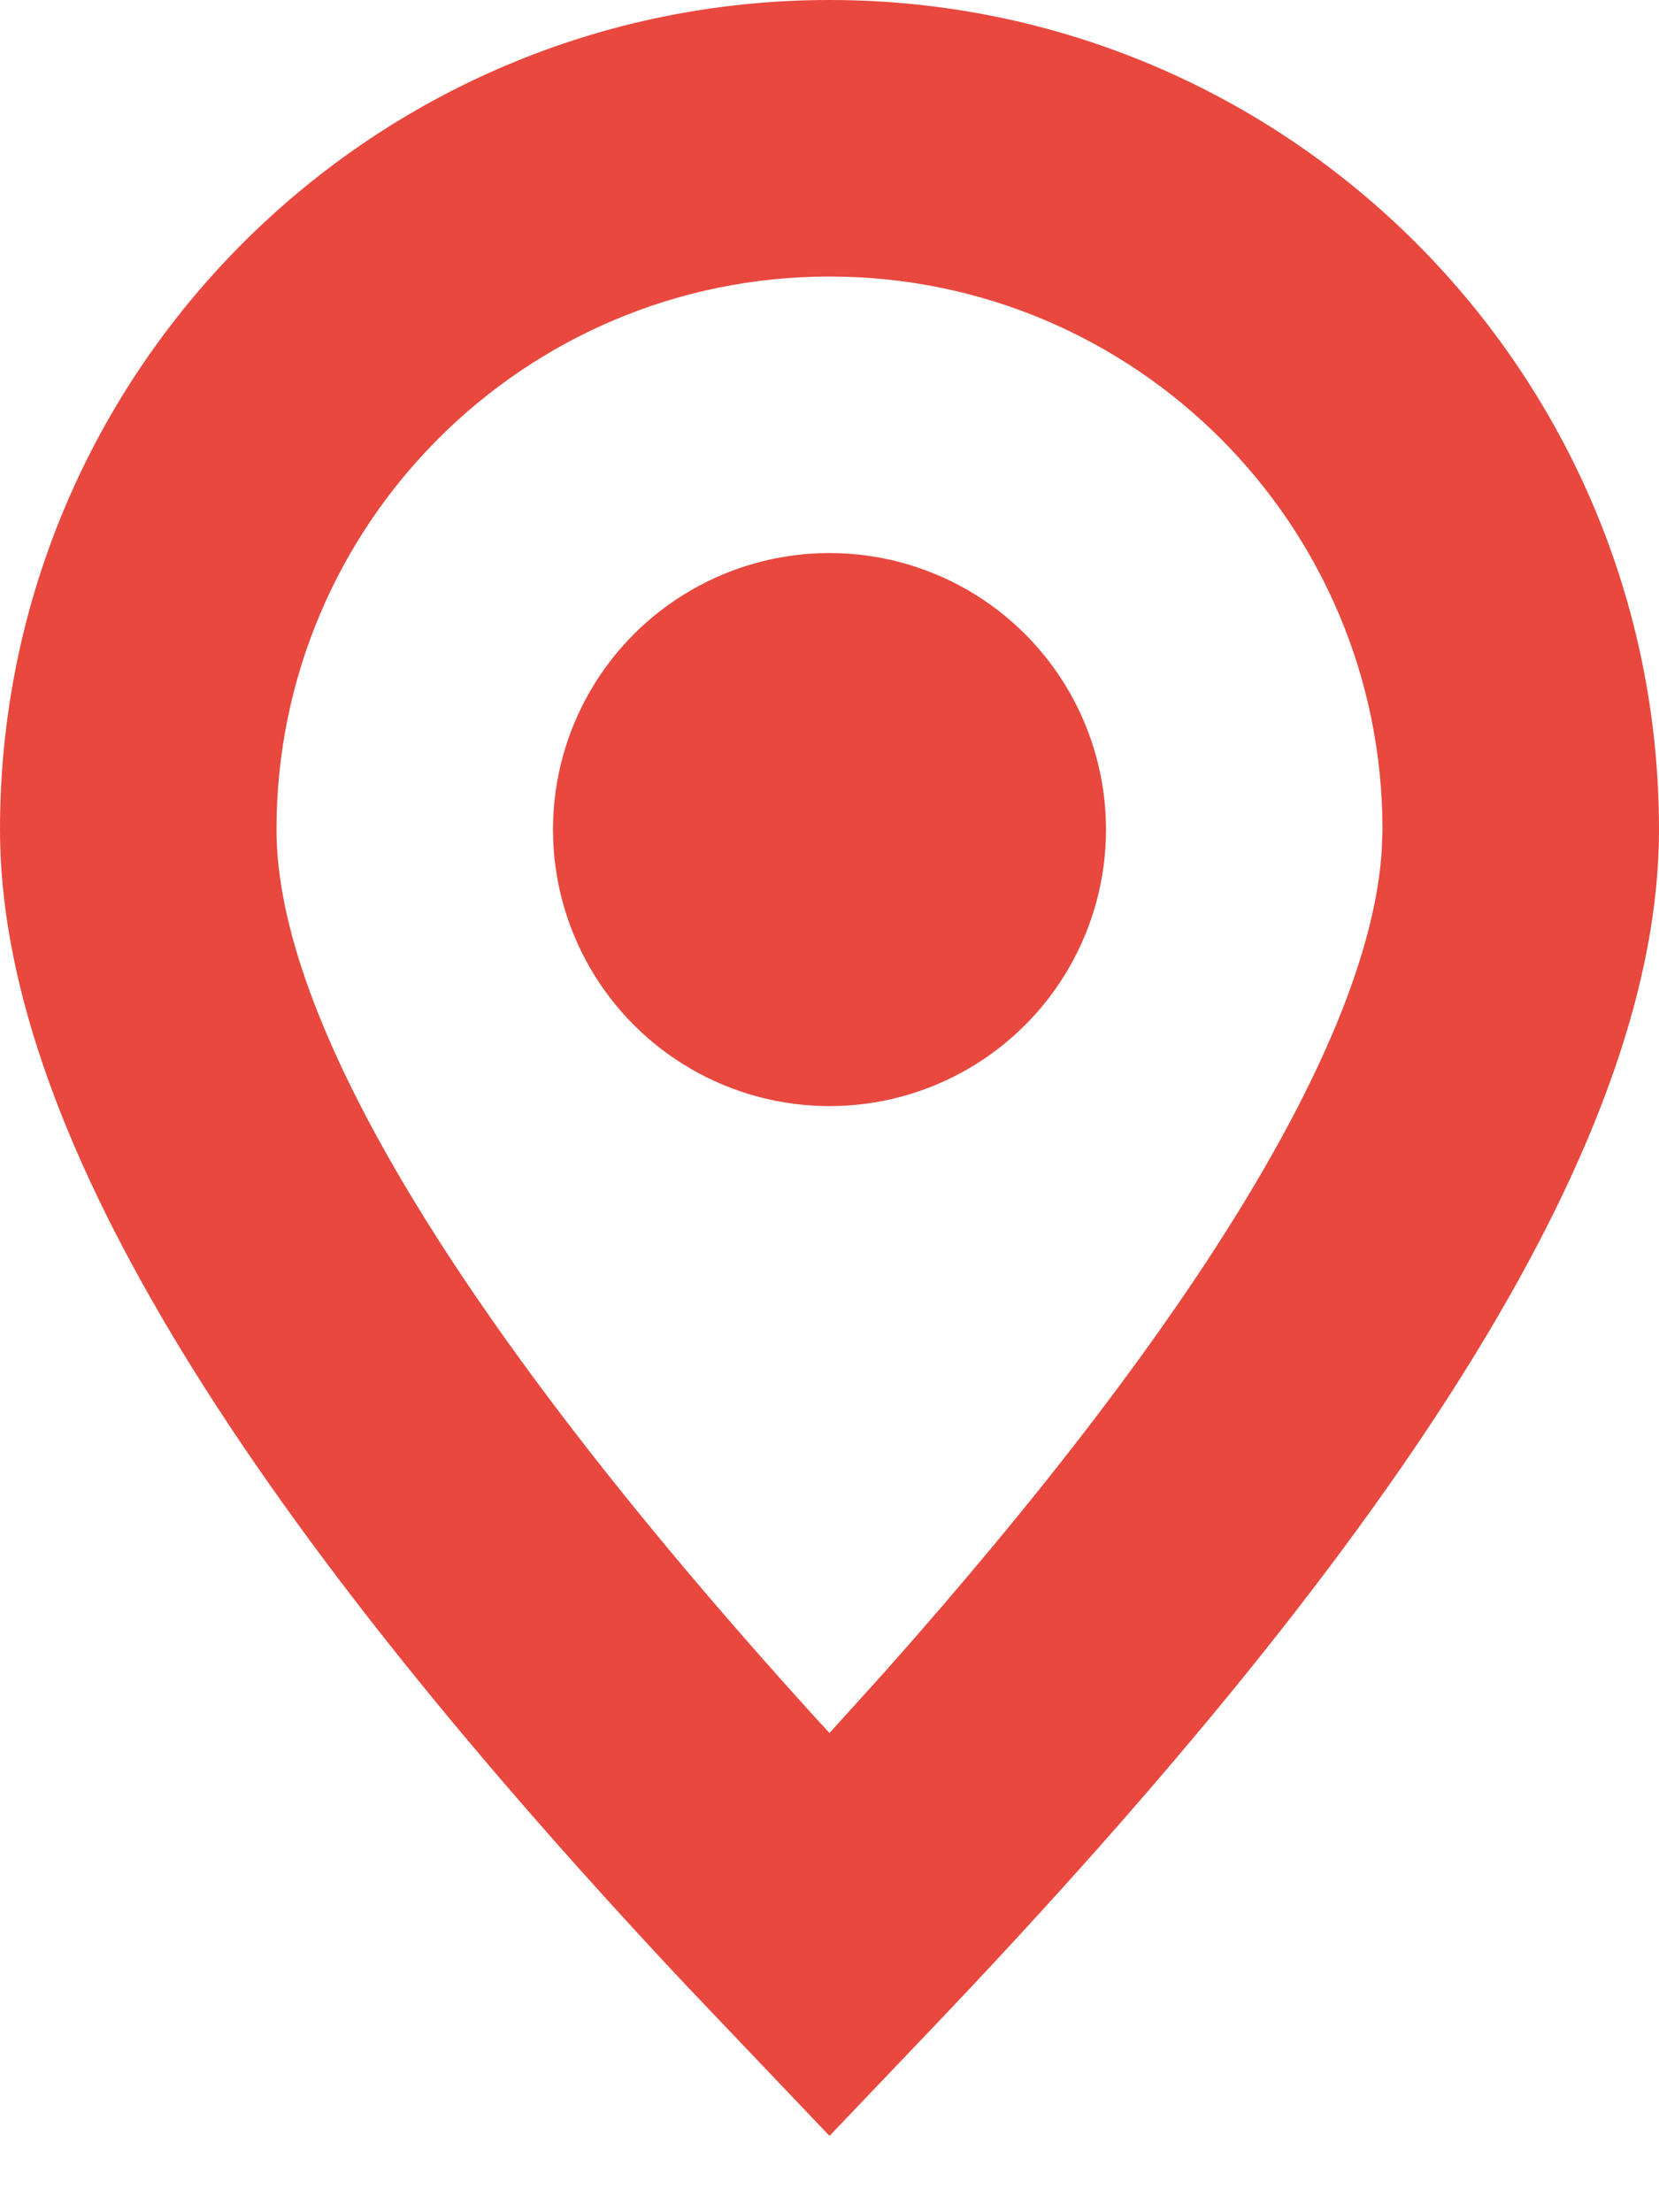 <?xml version="1.0" encoding="UTF-8"?>
<svg width="12px" height="16px" viewBox="0 0 12 16" version="1.1" xmlns="http://www.w3.org/2000/svg" xmlns:xlink="http://www.w3.org/1999/xlink">
    <title>B0550F48-CF9B-4185-A7DF-C36E861EFFDE</title>
    <g id="4.0" stroke="none" stroke-width="1" fill="none" fill-rule="evenodd">
        <g id="Wearehiring2.0" transform="translate(-457, -700)" fill="#E8483E">
            <g id="Group-5" transform="translate(436, 634)">
                <g id="location" transform="translate(21, 66)">
                    <path d="M6,0 C2.686,0 0,2.686 0,6 C0,8.116 1.669,10.85 4.963,14.359 L6,15.448 L6.723,14.69 C10.226,11.021 12,8.182 12,6 C12,2.686 9.314,0 6,0 Z M6,2 C8.209,2 10,3.791 10,6 L9.995,6.144 C9.913,7.461 8.72,9.483 6.388,12.105 L6,12.534 L5.876,12.399 C3.28,9.535 2,7.359 2,6 C2,3.791 3.791,2 6,2 Z" id="Oval" fill-rule="nonzero"></path>
                    <circle id="Oval" cx="6" cy="6" r="2"></circle>
                </g>
            </g>
        </g>
    </g>
</svg>